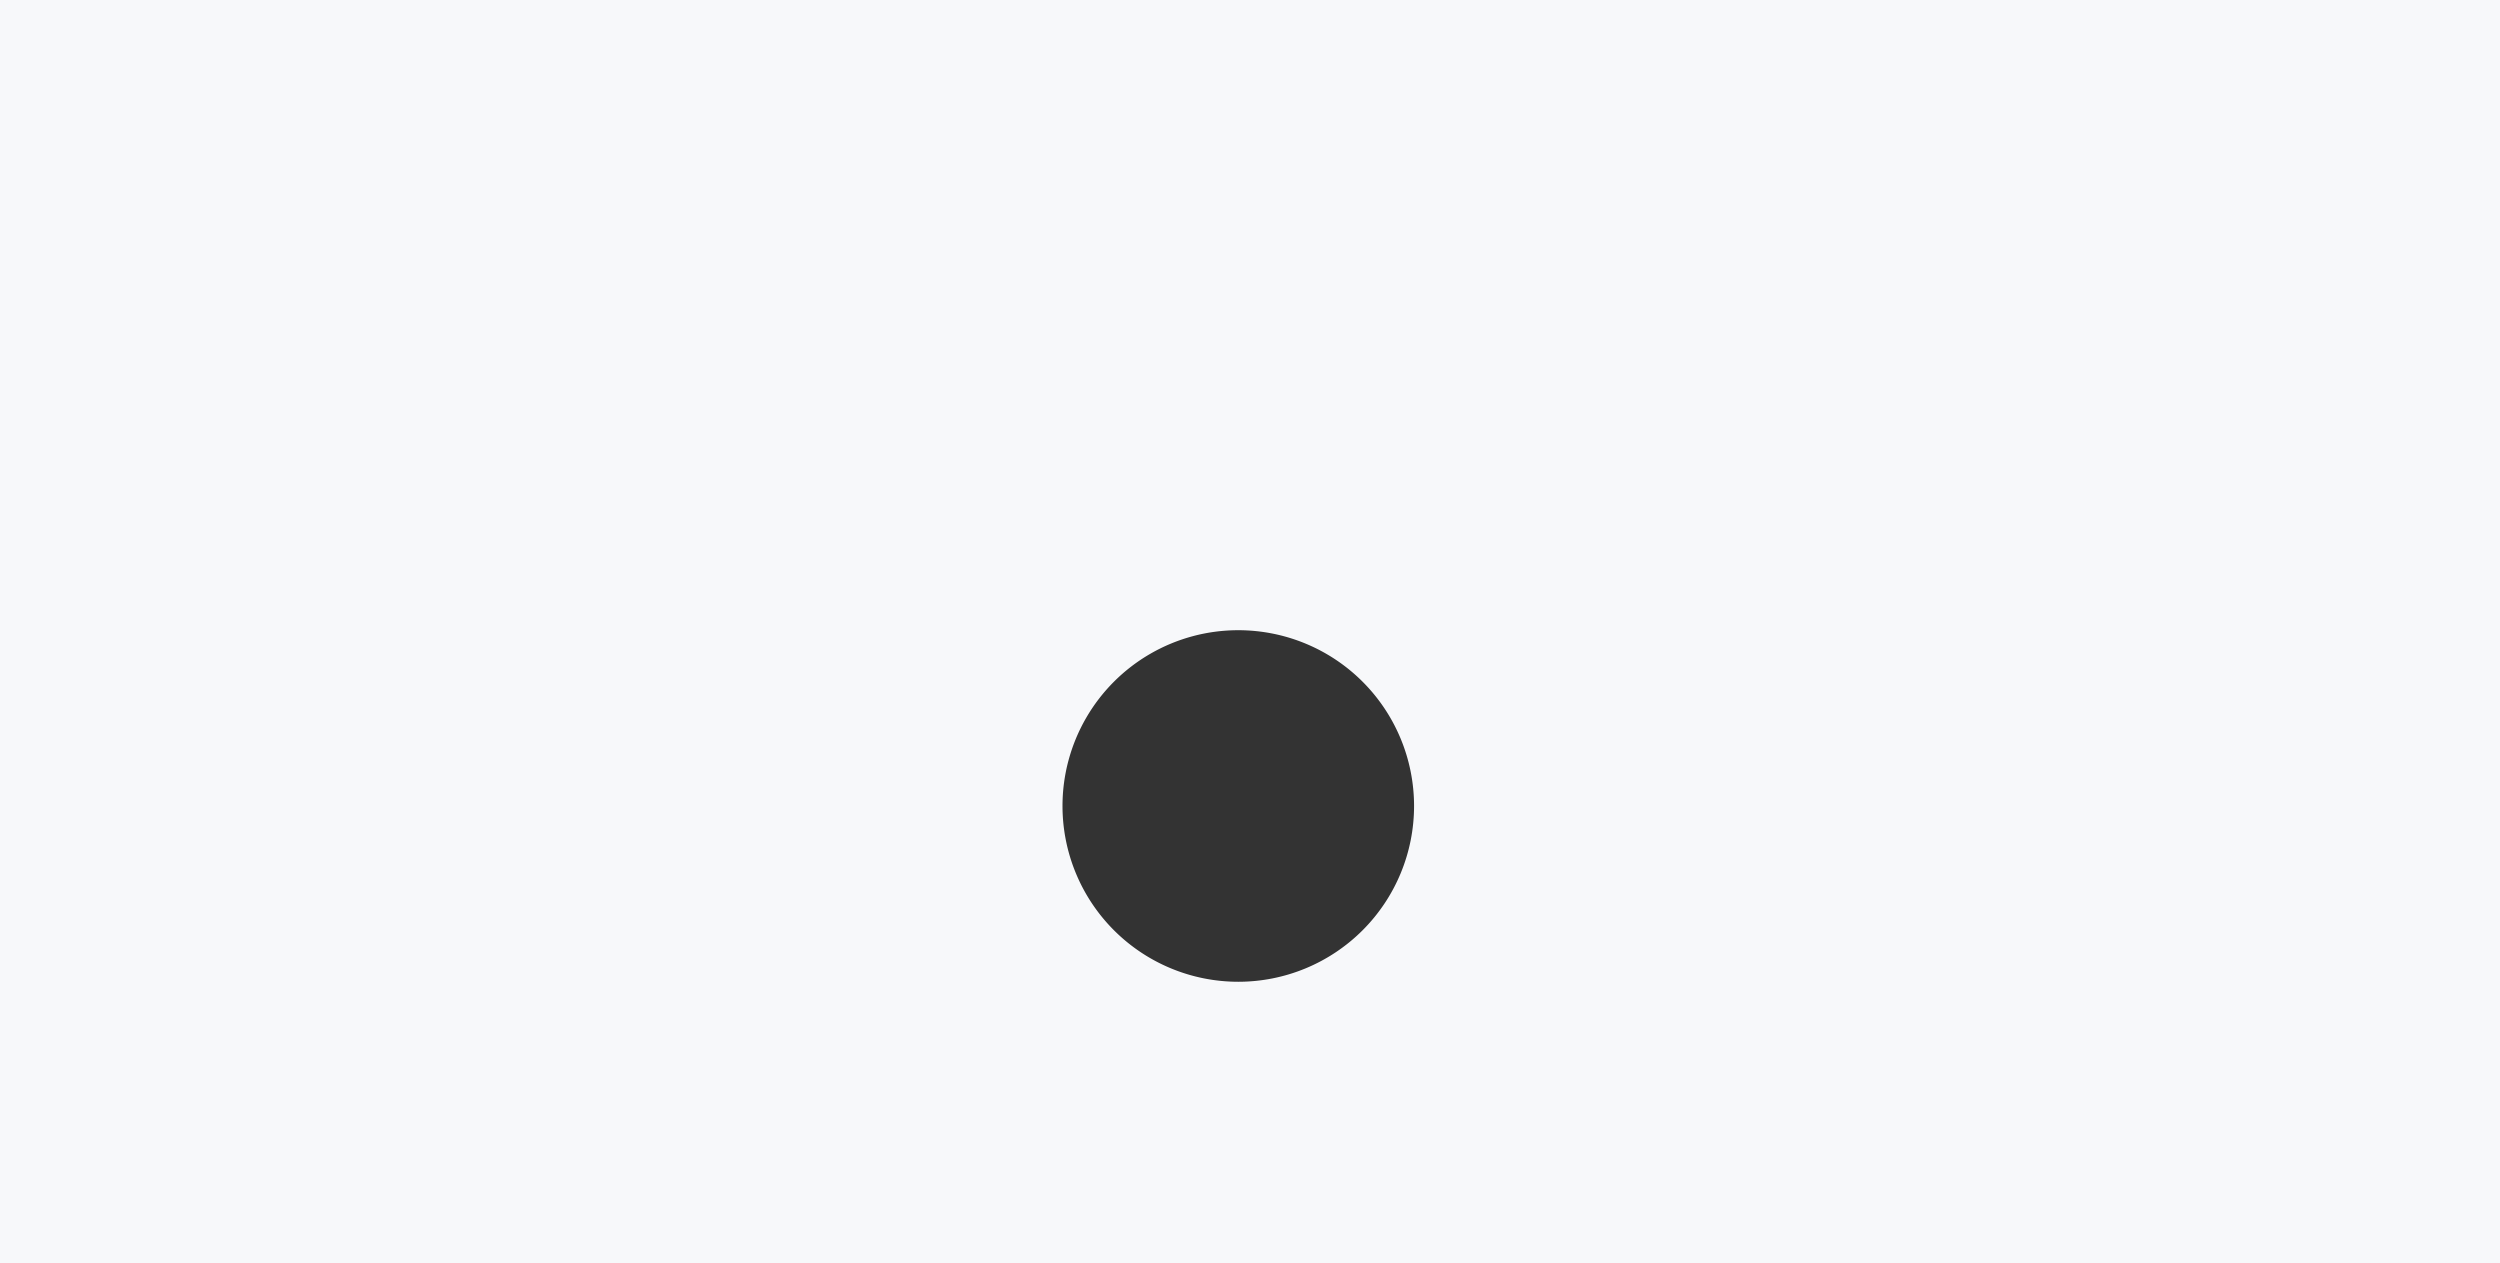 <svg xmlns="http://www.w3.org/2000/svg" width="1920" height="970" viewBox="0 0 1920 970">
  <rect x="0" y="0" width="1920" height="970" fill="#333333" stroke="none"/>
  <defs>
    <style>
      .cls-1 {
        fill: #f7f8fa;
        fill-rule: evenodd;
      }
    </style>
  </defs>
  <path id="形状_569" data-name="形状 569" class="cls-1" d="M-1,9971H1922v970H-1V9971Zm952,484a135,135,0,1,1-135,135h0A134.974,134.974,0,0,1,951,10455Z" transform="translate(0 -9971)"/>
</svg>
